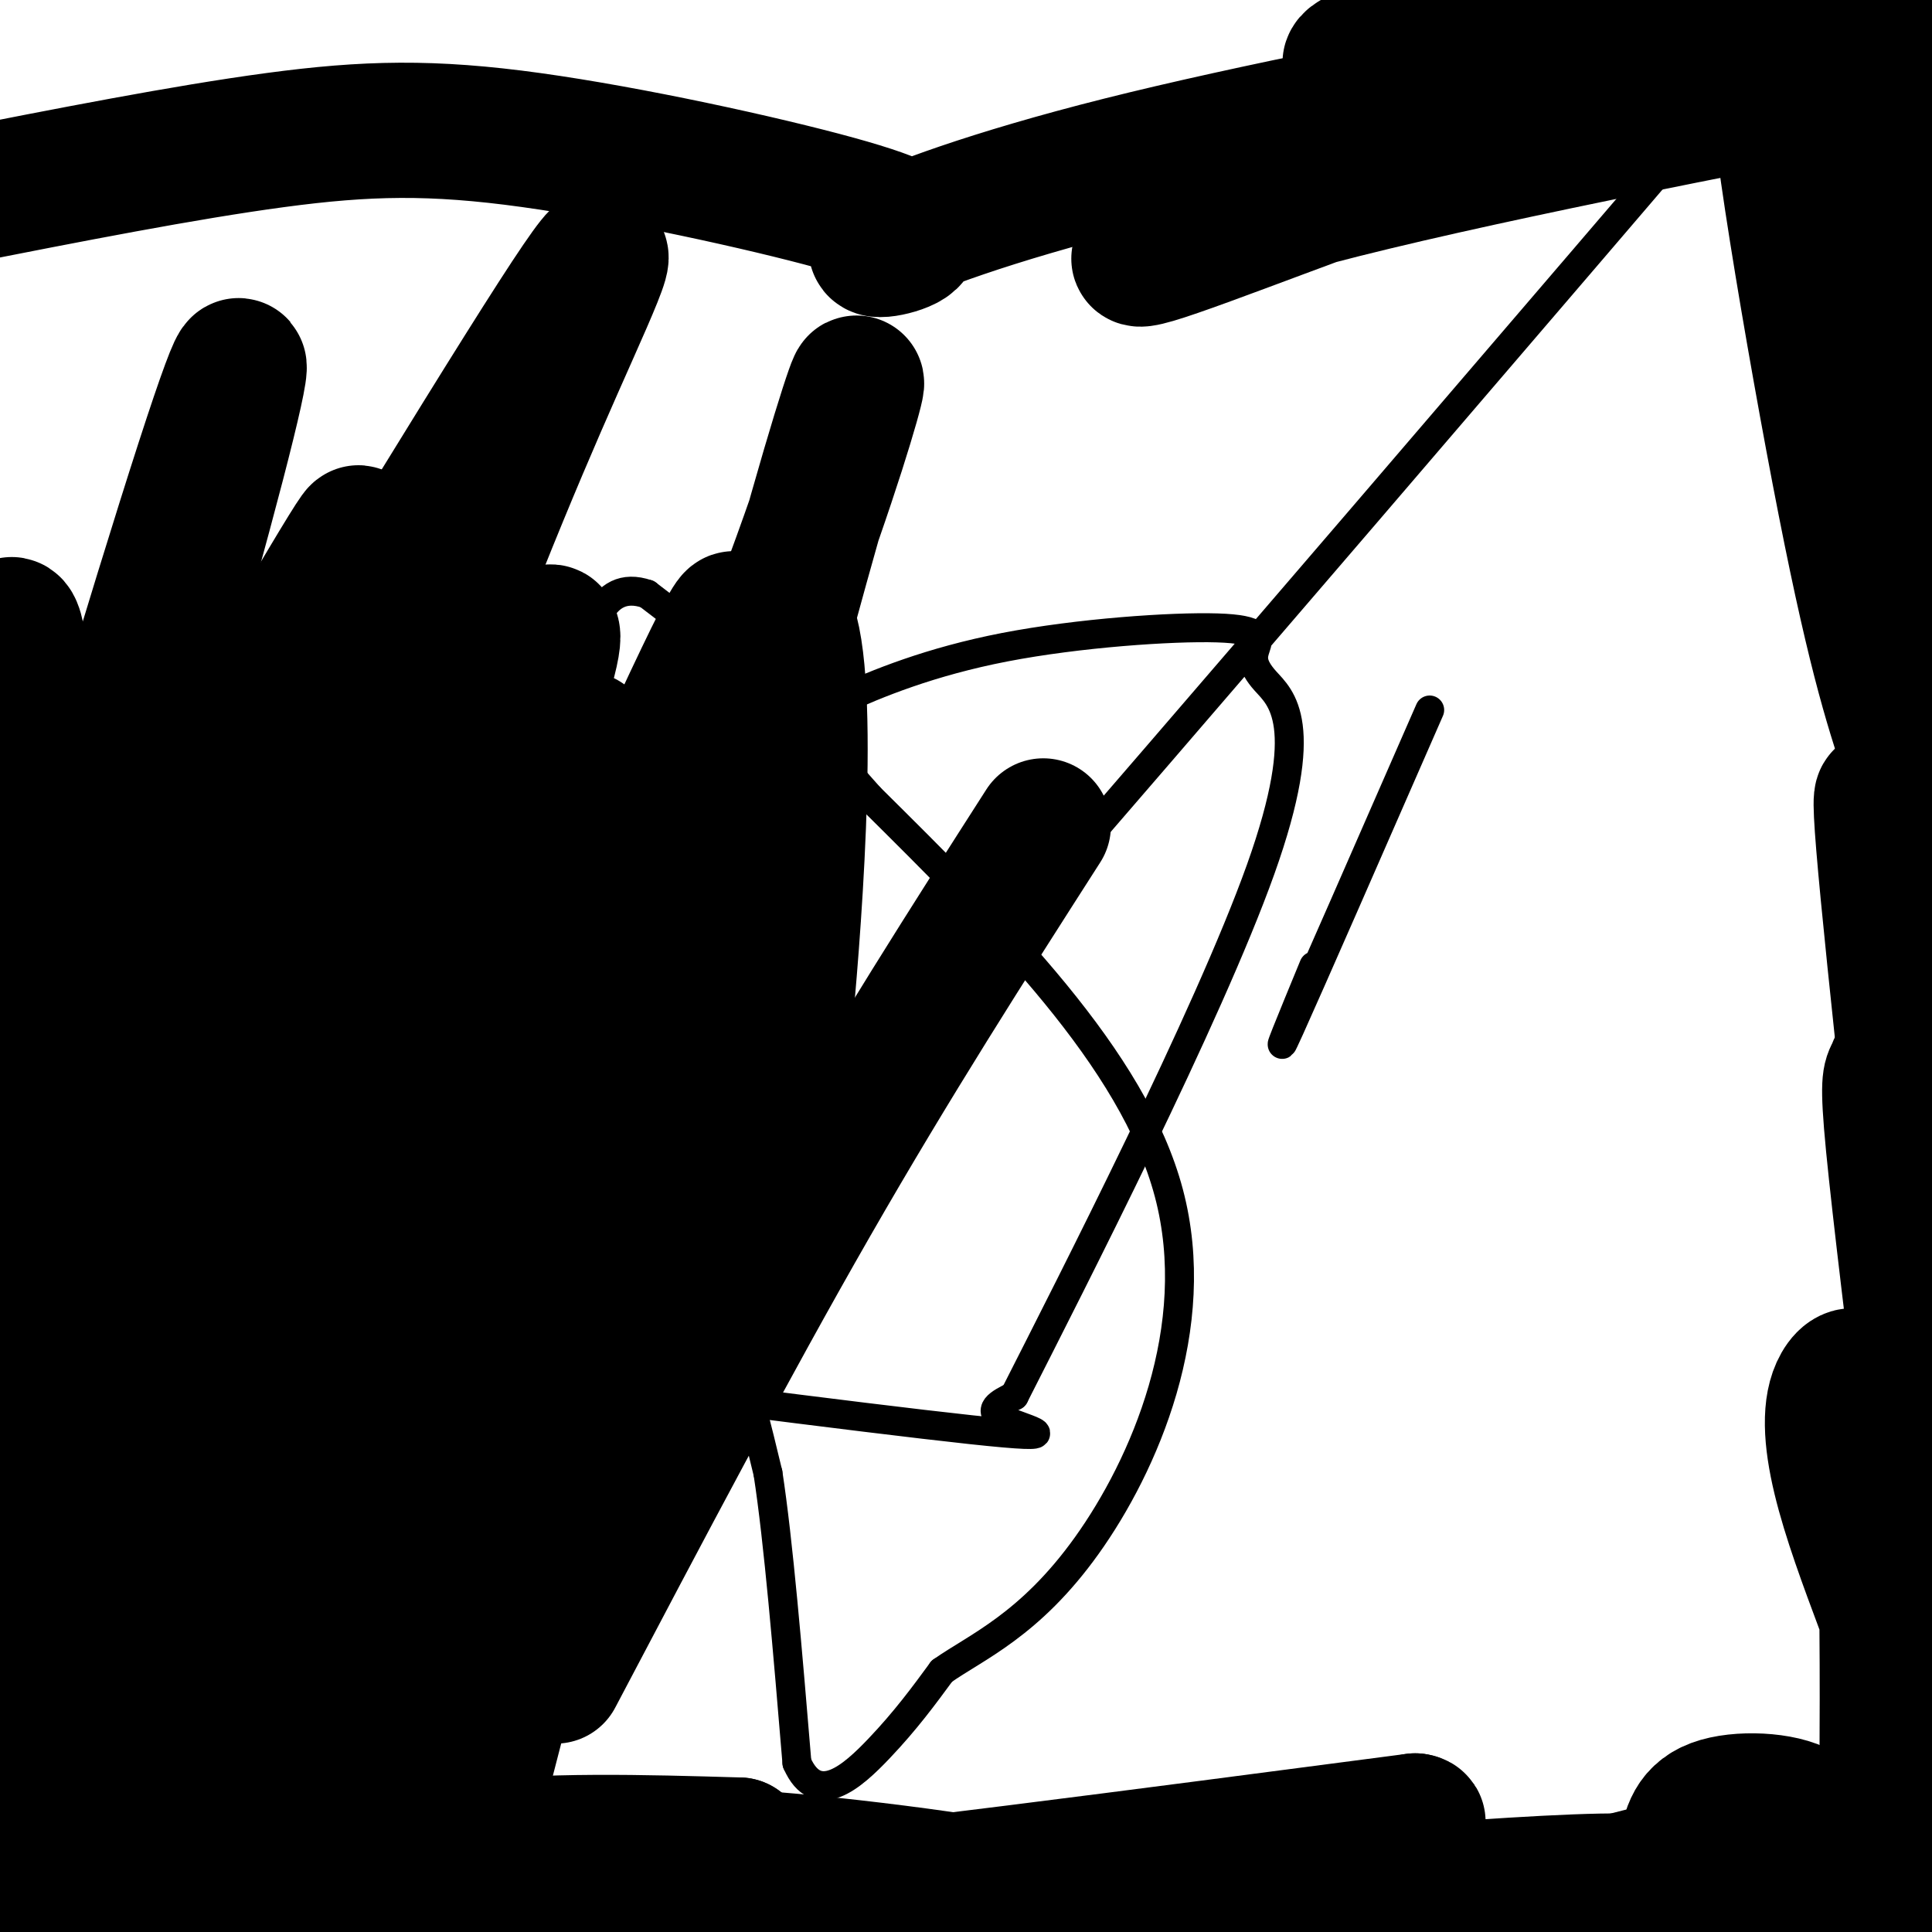 <svg viewBox='0 0 400 400' version='1.1' xmlns='http://www.w3.org/2000/svg' xmlns:xlink='http://www.w3.org/1999/xlink'><g fill='none' stroke='#000000' stroke-width='6' stroke-linecap='round' stroke-linejoin='round'><path d='M128,219c0.000,0.000 3.000,12.000 3,12'/><path d='M131,231c0.833,7.167 1.417,19.083 2,31'/><path d='M133,262c0.333,5.167 0.167,2.583 0,0'/><path d='M133,262c0.000,0.000 11.000,12.000 11,12'/><path d='M144,274c3.178,2.356 5.622,2.244 8,7c2.378,4.756 4.689,14.378 7,24'/><path d='M159,305c2.167,14.000 4.083,37.000 6,60'/><path d='M165,365c4.133,9.378 11.467,2.822 17,-3c5.533,-5.822 9.267,-10.911 13,-16'/><path d='M195,346c7.048,-4.988 18.167,-9.458 30,-26c11.833,-16.542 24.381,-45.155 17,-73c-7.381,-27.845 -34.690,-54.923 -62,-82'/><path d='M180,165c-18.000,-20.667 -32.000,-31.333 -46,-42'/><path d='M134,123c-10.044,-3.467 -12.156,8.867 -13,16c-0.844,7.133 -0.422,9.067 0,11'/><path d='M121,150c-13.333,20.333 -46.667,65.667 -80,111'/><path d='M41,261c-11.711,16.394 -0.989,1.881 3,-1c3.989,-2.881 1.246,5.872 4,11c2.754,5.128 11.006,6.632 43,11c31.994,4.368 87.729,11.599 110,14c22.271,2.401 11.077,-0.028 7,-2c-4.077,-1.972 -1.039,-3.486 2,-5'/><path d='M210,289c11.761,-23.189 40.162,-78.663 51,-109c10.838,-30.337 4.111,-35.537 1,-39c-3.111,-3.463 -2.608,-5.188 -2,-7c0.608,-1.812 1.321,-3.712 -8,-4c-9.321,-0.288 -28.675,1.035 -44,4c-15.325,2.965 -26.621,7.572 -34,11c-7.379,3.428 -10.842,5.675 -21,14c-10.158,8.325 -27.011,22.726 -37,44c-9.989,21.274 -13.112,49.420 -30,88c-16.888,38.580 -47.539,87.594 -2,41c45.539,-46.594 167.270,-188.797 289,-331'/><path d='M296,147c-12.500,28.583 -25.000,57.167 -29,66c-4.000,8.833 0.500,-2.083 5,-13'/></g>
<g fill='none' stroke='#000000' stroke-width='28' stroke-linecap='round' stroke-linejoin='round'><path d='M115,347c18.083,-34.333 36.167,-68.667 53,-98c16.833,-29.333 32.417,-53.667 48,-78'/><path d='M7,371c0.000,0.000 0.000,-1.000 0,-1'/><path d='M7,370c-0.333,-7.500 -1.167,-25.750 -2,-44'/><path d='M5,326c-1.667,8.167 -4.833,50.583 -8,93'/><path d='M16,398c4.250,-2.083 8.500,-4.167 9,-5c0.500,-0.833 -2.750,-0.417 -6,0'/><path d='M19,393c-1.733,0.267 -3.067,0.933 -3,0c0.067,-0.933 1.533,-3.467 3,-6'/><path d='M19,387c7.400,-11.022 24.400,-35.578 35,-49c10.600,-13.422 14.800,-15.711 19,-18'/><path d='M73,320c18.905,-18.655 56.667,-56.292 57,-61c0.333,-4.708 -36.762,23.512 -61,43c-24.238,19.488 -35.619,30.244 -47,41'/><path d='M22,343c-6.352,3.981 1.269,-6.565 9,-16c7.731,-9.435 15.573,-17.759 27,-30c11.427,-12.241 26.438,-28.399 39,-40c12.563,-11.601 22.677,-18.646 14,-9c-8.677,9.646 -36.144,35.982 -55,59c-18.856,23.018 -29.102,42.720 -33,50c-3.898,7.280 -1.449,2.140 1,-3'/><path d='M24,354c0.376,-2.528 0.816,-7.349 18,-28c17.184,-20.651 51.111,-57.133 54,-62c2.889,-4.867 -25.261,21.882 -51,62c-25.739,40.118 -49.068,93.605 -36,67c13.068,-26.605 62.534,-133.303 112,-240'/><path d='M45,271c-3.083,7.917 -6.167,15.833 -7,17c-0.833,1.167 0.583,-4.417 2,-10'/><path d='M22,316c-4.556,-21.244 -9.111,-42.489 -12,-82c-2.889,-39.511 -4.111,-97.289 -7,-104c-2.889,-6.711 -7.444,37.644 -12,82'/><path d='M12,214c13.234,-46.440 26.469,-92.880 33,-118c6.531,-25.120 6.359,-28.919 -3,0c-9.359,28.919 -27.904,90.555 -36,121c-8.096,30.445 -5.742,29.699 -2,35c3.742,5.301 8.871,16.651 14,28'/><path d='M18,280c2.845,8.798 2.958,16.792 3,24c0.042,7.208 0.012,13.631 -4,10c-4.012,-3.631 -12.006,-17.315 -20,-31'/><path d='M4,345c14.446,-61.411 28.893,-122.821 44,-168c15.107,-45.179 30.875,-74.125 25,-65c-5.875,9.125 -33.393,56.321 -52,92c-18.607,35.679 -28.304,59.839 -38,84'/><path d='M23,216c38.141,-62.800 76.282,-125.600 92,-150c15.718,-24.400 9.012,-10.400 0,10c-9.012,20.400 -20.330,47.200 -39,99c-18.670,51.800 -44.690,128.601 -35,112c9.690,-16.601 55.092,-126.604 60,-142c4.908,-15.396 -30.679,63.817 -49,109c-18.321,45.183 -19.378,56.338 -20,60c-0.622,3.662 -0.811,-0.169 -1,-4'/><path d='M31,310c7.853,-22.603 27.985,-77.109 39,-104c11.015,-26.891 12.913,-26.167 22,-41c9.087,-14.833 25.365,-45.222 22,-30c-3.365,15.222 -26.371,76.057 -41,123c-14.629,46.943 -20.880,79.995 -3,55c17.880,-24.995 59.891,-108.037 84,-167c24.109,-58.963 30.317,-93.847 15,-40c-15.317,53.847 -52.158,196.423 -89,339'/><path d='M86,354c-3.727,-9.351 -7.455,-18.701 13,-79c20.455,-60.299 65.091,-171.545 50,-142c-15.091,29.545 -89.909,199.883 -119,263c-29.091,63.117 -12.454,19.015 2,-31c14.454,-50.015 26.727,-105.943 38,-149c11.273,-43.057 21.547,-73.242 16,-49c-5.547,24.242 -26.917,102.911 -38,147c-11.083,44.089 -11.881,53.597 -13,70c-1.119,16.403 -2.560,39.702 -4,63'/><path d='M51,386c21.929,-58.325 43.859,-116.650 64,-168c20.141,-51.350 38.494,-95.724 46,-92c7.506,3.724 4.167,55.544 2,80c-2.167,24.456 -3.160,21.546 -8,35c-4.840,13.454 -13.526,43.273 -19,42c-5.474,-1.273 -7.737,-33.636 -10,-66'/><path d='M126,217c-5.556,-1.600 -14.444,27.400 -24,65c-9.556,37.600 -19.778,83.800 -30,130'/><path d='M55,398c-7.833,-0.250 -15.667,-0.500 -9,-3c6.667,-2.500 27.833,-7.250 49,-12'/><path d='M95,383c17.833,-2.167 37.917,-1.583 58,-1'/><path d='M153,382c-0.500,2.833 -30.750,10.417 -61,18'/><path d='M167,399c28.089,-1.067 56.178,-2.133 52,-5c-4.178,-2.867 -40.622,-7.533 -59,-9c-18.378,-1.467 -18.689,0.267 -19,2'/><path d='M141,387c-8.988,1.619 -21.958,4.667 -26,7c-4.042,2.333 0.845,3.952 32,1c31.155,-2.952 88.577,-10.476 146,-18'/><path d='M293,377c7.000,1.000 -48.500,12.500 -104,24'/><path d='M240,396c53.667,-4.500 107.333,-9.000 102,-5c-5.333,4.000 -69.667,16.500 -134,29'/><path d='M388,398c-4.696,-3.917 -9.393,-7.833 -11,-12c-1.607,-4.167 -0.125,-8.583 -4,-11c-3.875,-2.417 -13.107,-2.833 -18,-1c-4.893,1.833 -5.446,5.917 -6,10'/><path d='M349,384c8.000,1.000 31.000,-1.500 54,-4'/><path d='M393,380c-6.644,-0.378 -13.289,-0.756 -35,4c-21.711,4.756 -58.489,14.644 -51,15c7.489,0.356 59.244,-8.822 111,-18'/><path d='M384,390c-15.833,1.667 -31.667,3.333 -27,5c4.667,1.667 29.833,3.333 55,5'/><path d='M390,333c-3.525,-9.438 -7.050,-18.876 -9,-27c-1.950,-8.124 -2.326,-14.934 0,-19c2.326,-4.066 7.356,-5.389 9,24c1.644,29.389 -0.096,89.489 1,79c1.096,-10.489 5.027,-91.568 6,-131c0.973,-39.432 -1.014,-37.216 -3,-35'/><path d='M394,224c-0.821,-5.952 -1.375,-3.333 -2,-2c-0.625,1.333 -1.321,1.381 0,15c1.321,13.619 4.661,40.810 8,68'/><path d='M395,191c-3.417,-19.083 -6.833,-38.167 -5,-16c1.833,22.167 8.917,85.583 16,149'/><path d='M397,200c-0.067,-24.533 -0.133,-49.067 -4,-74c-3.867,-24.933 -11.533,-50.267 -11,-47c0.533,3.267 9.267,35.133 18,67'/><path d='M396,159c-3.745,-10.971 -7.490,-21.943 -14,-55c-6.510,-33.057 -15.786,-88.201 -13,-85c2.786,3.201 17.635,64.746 24,98c6.365,33.254 4.247,38.215 4,36c-0.247,-2.215 1.376,-11.608 3,-21'/><path d='M397,11c0.000,0.000 6.000,50.000 6,50'/><path d='M396,71c-7.869,-15.952 -15.738,-31.905 -16,-33c-0.262,-1.095 7.083,12.667 7,9c-0.083,-3.667 -7.595,-24.762 -14,-37c-6.405,-12.238 -11.702,-15.619 -17,-19'/><path d='M318,0c14.067,5.911 28.133,11.822 38,15c9.867,3.178 15.533,3.622 24,3c8.467,-0.622 19.733,-2.311 31,-4'/><path d='M366,13c-19.196,4.393 -38.393,8.786 -63,17c-24.607,8.214 -54.625,20.250 -64,23c-9.375,2.750 1.893,-3.786 33,-12c31.107,-8.214 82.054,-18.107 133,-28'/><path d='M361,16c-37.644,7.333 -75.289,14.667 -101,20c-25.711,5.333 -39.489,8.667 -1,-3c38.489,-11.667 129.244,-38.333 220,-65'/><path d='M316,3c-21.178,4.600 -42.356,9.200 -35,11c7.356,1.800 43.244,0.800 79,-2c35.756,-2.800 71.378,-7.400 107,-12'/><path d='M333,13c-36.979,7.102 -73.958,14.204 -101,21c-27.042,6.796 -44.146,13.287 -49,16c-4.854,2.713 2.542,1.647 5,0c2.458,-1.647 -0.022,-3.874 -15,-8c-14.978,-4.126 -42.456,-10.149 -63,-13c-20.544,-2.851 -34.156,-2.529 -53,0c-18.844,2.529 -42.922,7.264 -67,12'/></g>
</svg>